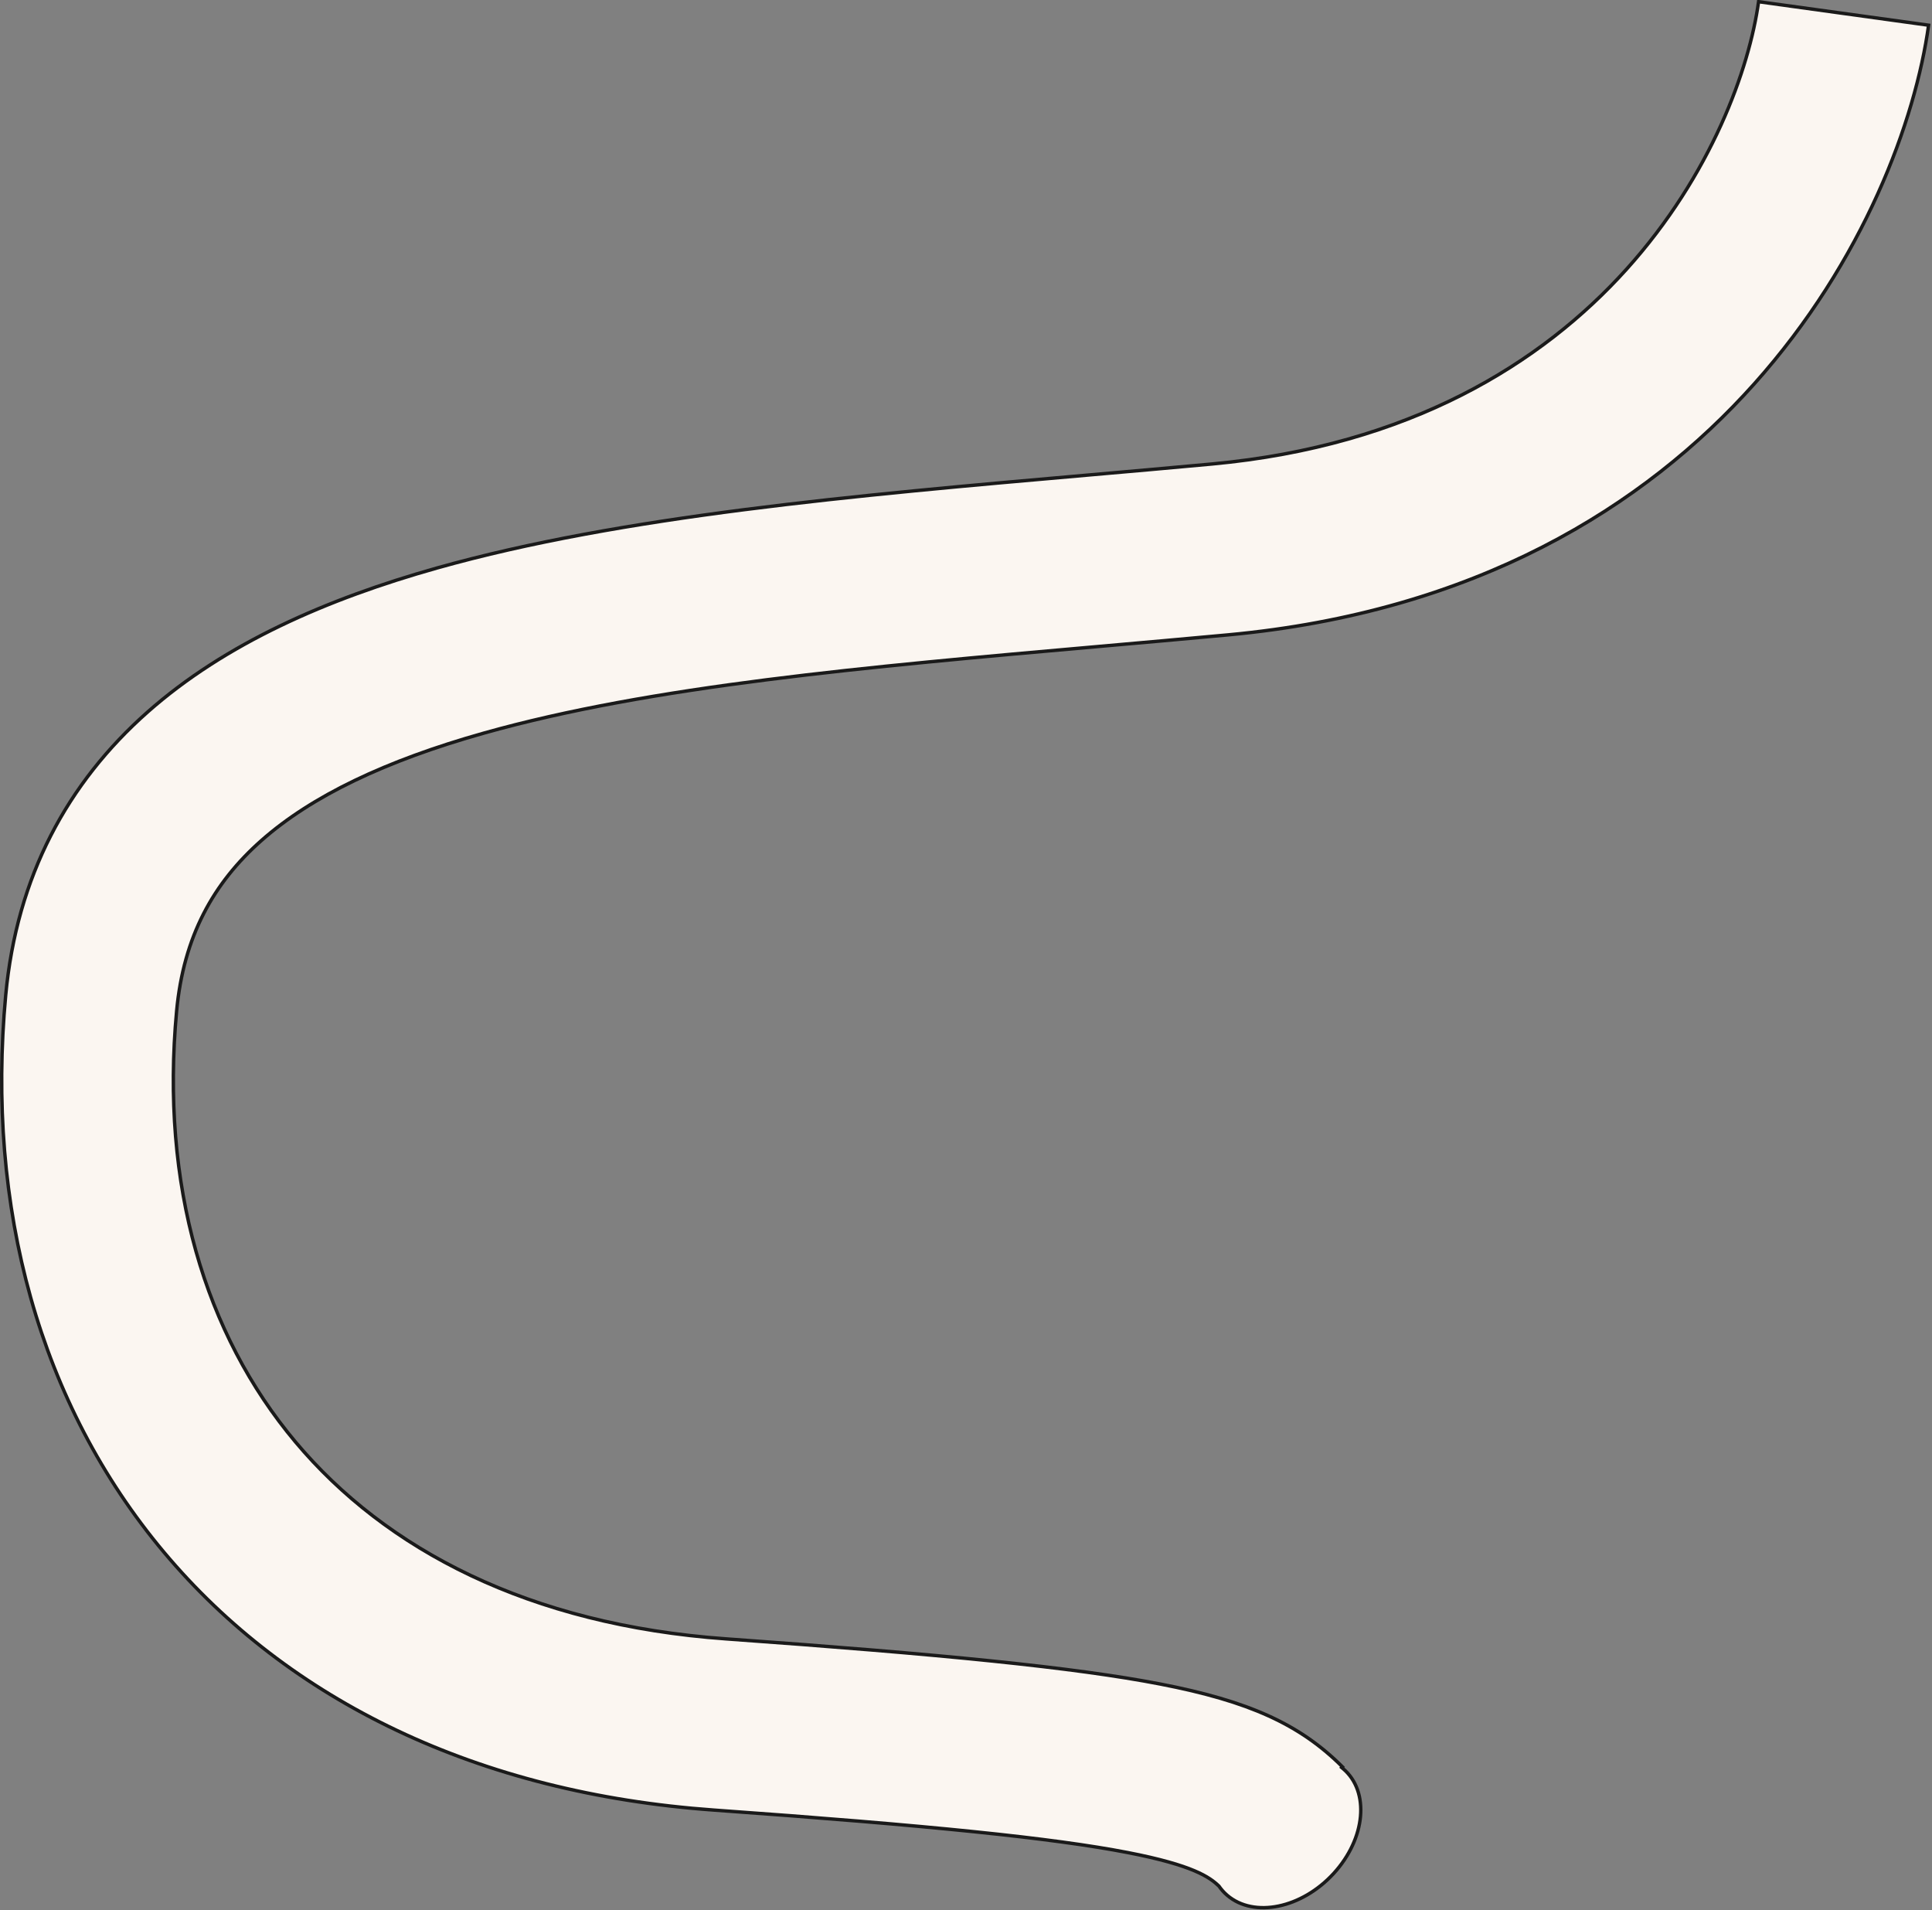 <svg width="1137" height="1124" viewBox="0 0 1137 1124" fill="none" xmlns="http://www.w3.org/2000/svg">
<rect x="0" y="0" width="1137" height="1124" fill="#808080" stroke="none"/>
<path fill-rule="evenodd" clip-rule="evenodd" d="M1135 14.834C1119.59 126.227 1014.29 346.557 722.601 373.556C696.948 375.931 671.606 378.164 646.661 380.362L646.648 380.364C508.98 392.496 383.414 403.562 284.612 431.388C226.964 447.625 183.462 468.352 153.8 494.574C125.575 519.525 108.041 550.96 103.946 594.817C94.385 697.233 120.513 784.836 173.866 848.392C227.065 911.765 311.344 956.007 427.315 964.288C554.324 973.357 632.354 981.093 682.801 990.854C735.021 1000.96 765.005 1014.55 790.057 1039.59L789.636 1040.02C789.911 1040.23 790.183 1040.46 790.451 1040.68C806.218 1054.11 803.74 1081.68 784.915 1102.26C766.091 1122.84 738.049 1128.64 722.282 1115.21C720.371 1113.58 718.727 1111.75 717.349 1109.74C711.928 1104.54 702.199 1097.46 663.606 1090C620.022 1081.56 547.905 1074.14 420.119 1065.01C281.296 1055.1 169.929 1000.79 96.489 913.306C23.202 826.004 -8.301 710.441 3.37 585.432C9.892 515.577 39.753 460.591 86.885 418.925C132.581 378.53 192.4 352.446 257.22 334.19C366.012 303.549 503.053 291.543 640.033 279.542C664.507 277.398 688.979 275.254 713.288 273.004C945.744 251.487 1024.06 79.633 1034.94 1L1135 14.834Z" fill="#FBF6F1"/>
<path d="M722.601 373.556L722.693 374.552L722.693 374.552L722.601 373.556ZM1135 14.834L1135.14 13.843L1136.13 13.98L1135.99 14.971L1135 14.834ZM646.661 380.362L646.573 379.366L646.573 379.366L646.661 380.362ZM646.648 380.364L646.736 381.36L646.735 381.36L646.648 380.364ZM284.612 431.388L284.883 432.351L284.612 431.388ZM153.8 494.574L153.138 493.824L153.138 493.824L153.8 494.574ZM103.946 594.817L104.942 594.91L104.942 594.91L103.946 594.817ZM173.866 848.392L174.632 847.749L174.632 847.749L173.866 848.392ZM427.315 964.288L427.244 965.285L427.244 965.285L427.315 964.288ZM682.801 990.854L682.991 989.872L682.991 989.872L682.801 990.854ZM790.057 1039.59L790.764 1038.89L791.472 1039.59L790.764 1040.3L790.057 1039.59ZM789.636 1040.02L789.016 1040.8L788.134 1040.1L788.929 1039.31L789.636 1040.02ZM790.451 1040.68L791.1 1039.92L791.1 1039.92L790.451 1040.68ZM784.915 1102.26L784.177 1101.59L784.177 1101.59L784.915 1102.26ZM722.282 1115.21L721.634 1115.97L721.634 1115.97L722.282 1115.21ZM717.349 1109.74L718.041 1109.02L718.115 1109.09L718.173 1109.17L717.349 1109.74ZM663.606 1090L663.416 1090.98L663.416 1090.98L663.606 1090ZM420.119 1065.01L420.047 1066.01L420.047 1066.01L420.119 1065.01ZM96.489 913.306L97.254 912.664L97.254 912.664L96.489 913.306ZM3.37 585.432L2.374 585.339L2.374 585.339L3.37 585.432ZM86.885 418.925L86.223 418.176L86.223 418.176L86.885 418.925ZM257.22 334.19L257.491 335.152L257.491 335.152L257.22 334.19ZM640.033 279.542L639.946 278.546L639.946 278.546L640.033 279.542ZM713.288 273.004L713.38 274L713.38 274L713.288 273.004ZM1034.94 1L1033.95 0.863L1034.08 -0.128L1035.08 0.009L1034.94 1ZM722.509 372.561C1013.61 345.616 1118.64 125.769 1134.01 14.697L1135.99 14.971C1120.54 126.686 1014.97 347.498 722.693 374.552L722.509 372.561ZM646.573 379.366C671.519 377.168 696.859 374.935 722.509 372.561L722.693 374.552C697.038 376.927 671.694 379.16 646.749 381.359L646.573 379.366ZM646.559 379.368L646.573 379.366L646.749 381.359L646.736 381.36L646.559 379.368ZM284.341 430.426C383.252 402.568 508.924 391.497 646.56 379.368L646.735 381.36C509.036 393.495 383.575 404.555 284.883 432.351L284.341 430.426ZM153.138 493.824C182.959 467.463 226.622 446.682 284.341 430.426L284.883 432.351C227.306 448.568 183.966 469.242 154.462 495.323L153.138 493.824ZM102.951 594.724C107.069 550.61 124.725 518.941 153.138 493.824L154.462 495.323C126.424 520.108 109.013 551.311 104.942 594.91L102.951 594.724ZM173.1 849.035C119.55 785.244 93.368 697.364 102.951 594.724L104.942 594.91C95.401 697.102 121.477 784.428 174.632 847.749L173.1 849.035ZM427.244 965.285C311.046 956.988 226.499 912.646 173.1 849.035L174.632 847.749C227.63 910.883 311.642 955.025 427.387 963.29L427.244 965.285ZM682.611 991.836C632.232 982.088 554.26 974.355 427.244 965.285L427.387 963.29C554.387 972.359 632.476 980.098 682.991 989.872L682.611 991.836ZM789.35 1040.3C764.494 1015.45 734.728 1001.92 682.611 991.836L682.991 989.872C735.314 999.996 765.516 1013.65 790.764 1038.89L789.35 1040.3ZM788.929 1039.31L789.35 1038.89L790.764 1040.3L790.343 1040.72L788.929 1039.31ZM790.256 1039.23C790.541 1039.46 790.822 1039.69 791.1 1039.92L789.803 1041.45C789.544 1041.23 789.282 1041.01 789.016 1040.8L790.256 1039.23ZM791.1 1039.92C799.283 1046.89 802.675 1057.49 801.651 1068.88C800.627 1080.27 795.195 1092.51 785.653 1102.94L784.177 1101.59C793.46 1091.44 798.679 1079.6 799.659 1068.7C800.639 1057.81 797.386 1047.9 789.803 1041.45L791.1 1039.92ZM785.653 1102.94C776.11 1113.37 764.211 1120.08 752.654 1122.47C741.101 1124.86 729.81 1122.93 721.634 1115.97L722.93 1114.45C730.521 1120.91 741.134 1122.81 752.25 1120.51C763.362 1118.21 774.896 1111.73 784.177 1101.59L785.653 1102.94ZM721.634 1115.97C719.655 1114.29 717.953 1112.38 716.525 1110.31L718.173 1109.17C719.502 1111.11 721.087 1112.88 722.93 1114.45L721.634 1115.97ZM663.796 1089.02C702.458 1096.5 712.413 1103.62 718.041 1109.02L716.657 1110.46C711.442 1105.46 701.94 1098.43 663.416 1090.98L663.796 1089.02ZM420.19 1064.02C547.969 1073.14 620.144 1080.57 663.796 1089.02L663.416 1090.98C619.9 1082.56 547.842 1075.14 420.047 1066.01L420.19 1064.02ZM97.254 912.664C170.494 999.91 281.593 1054.12 420.19 1064.02L420.047 1066.01C280.998 1056.08 169.364 1001.67 95.723 913.949L97.254 912.664ZM4.365 585.525C-7.285 710.31 24.165 825.596 97.254 912.664L95.723 913.949C22.238 826.412 -9.318 710.572 2.374 585.339L4.365 585.525ZM87.548 419.675C40.602 461.175 10.863 515.927 4.365 585.525L2.374 585.339C8.92 515.226 38.903 460.007 86.223 418.176L87.548 419.675ZM257.491 335.152C192.742 353.389 133.084 379.42 87.548 419.675L86.223 418.176C132.077 377.641 192.058 351.503 256.949 333.227L257.491 335.152ZM640.121 280.538C503.111 292.542 366.174 304.542 257.491 335.152L256.949 333.227C365.85 302.556 502.995 290.544 639.946 278.546L640.121 280.538ZM713.38 274C689.068 276.25 664.594 278.394 640.121 280.538L639.946 278.546C664.42 276.402 688.89 274.258 713.196 272.008L713.38 274ZM1035.93 1.137C1025.01 80.099 946.419 252.429 713.38 274L713.196 272.008C945.069 250.546 1023.12 79.168 1033.95 0.863L1035.93 1.137ZM1134.86 15.824L1034.8 1.991L1035.08 0.009L1135.14 13.843L1134.86 15.824Z" fill="#1A1A1A"/>
</svg>
